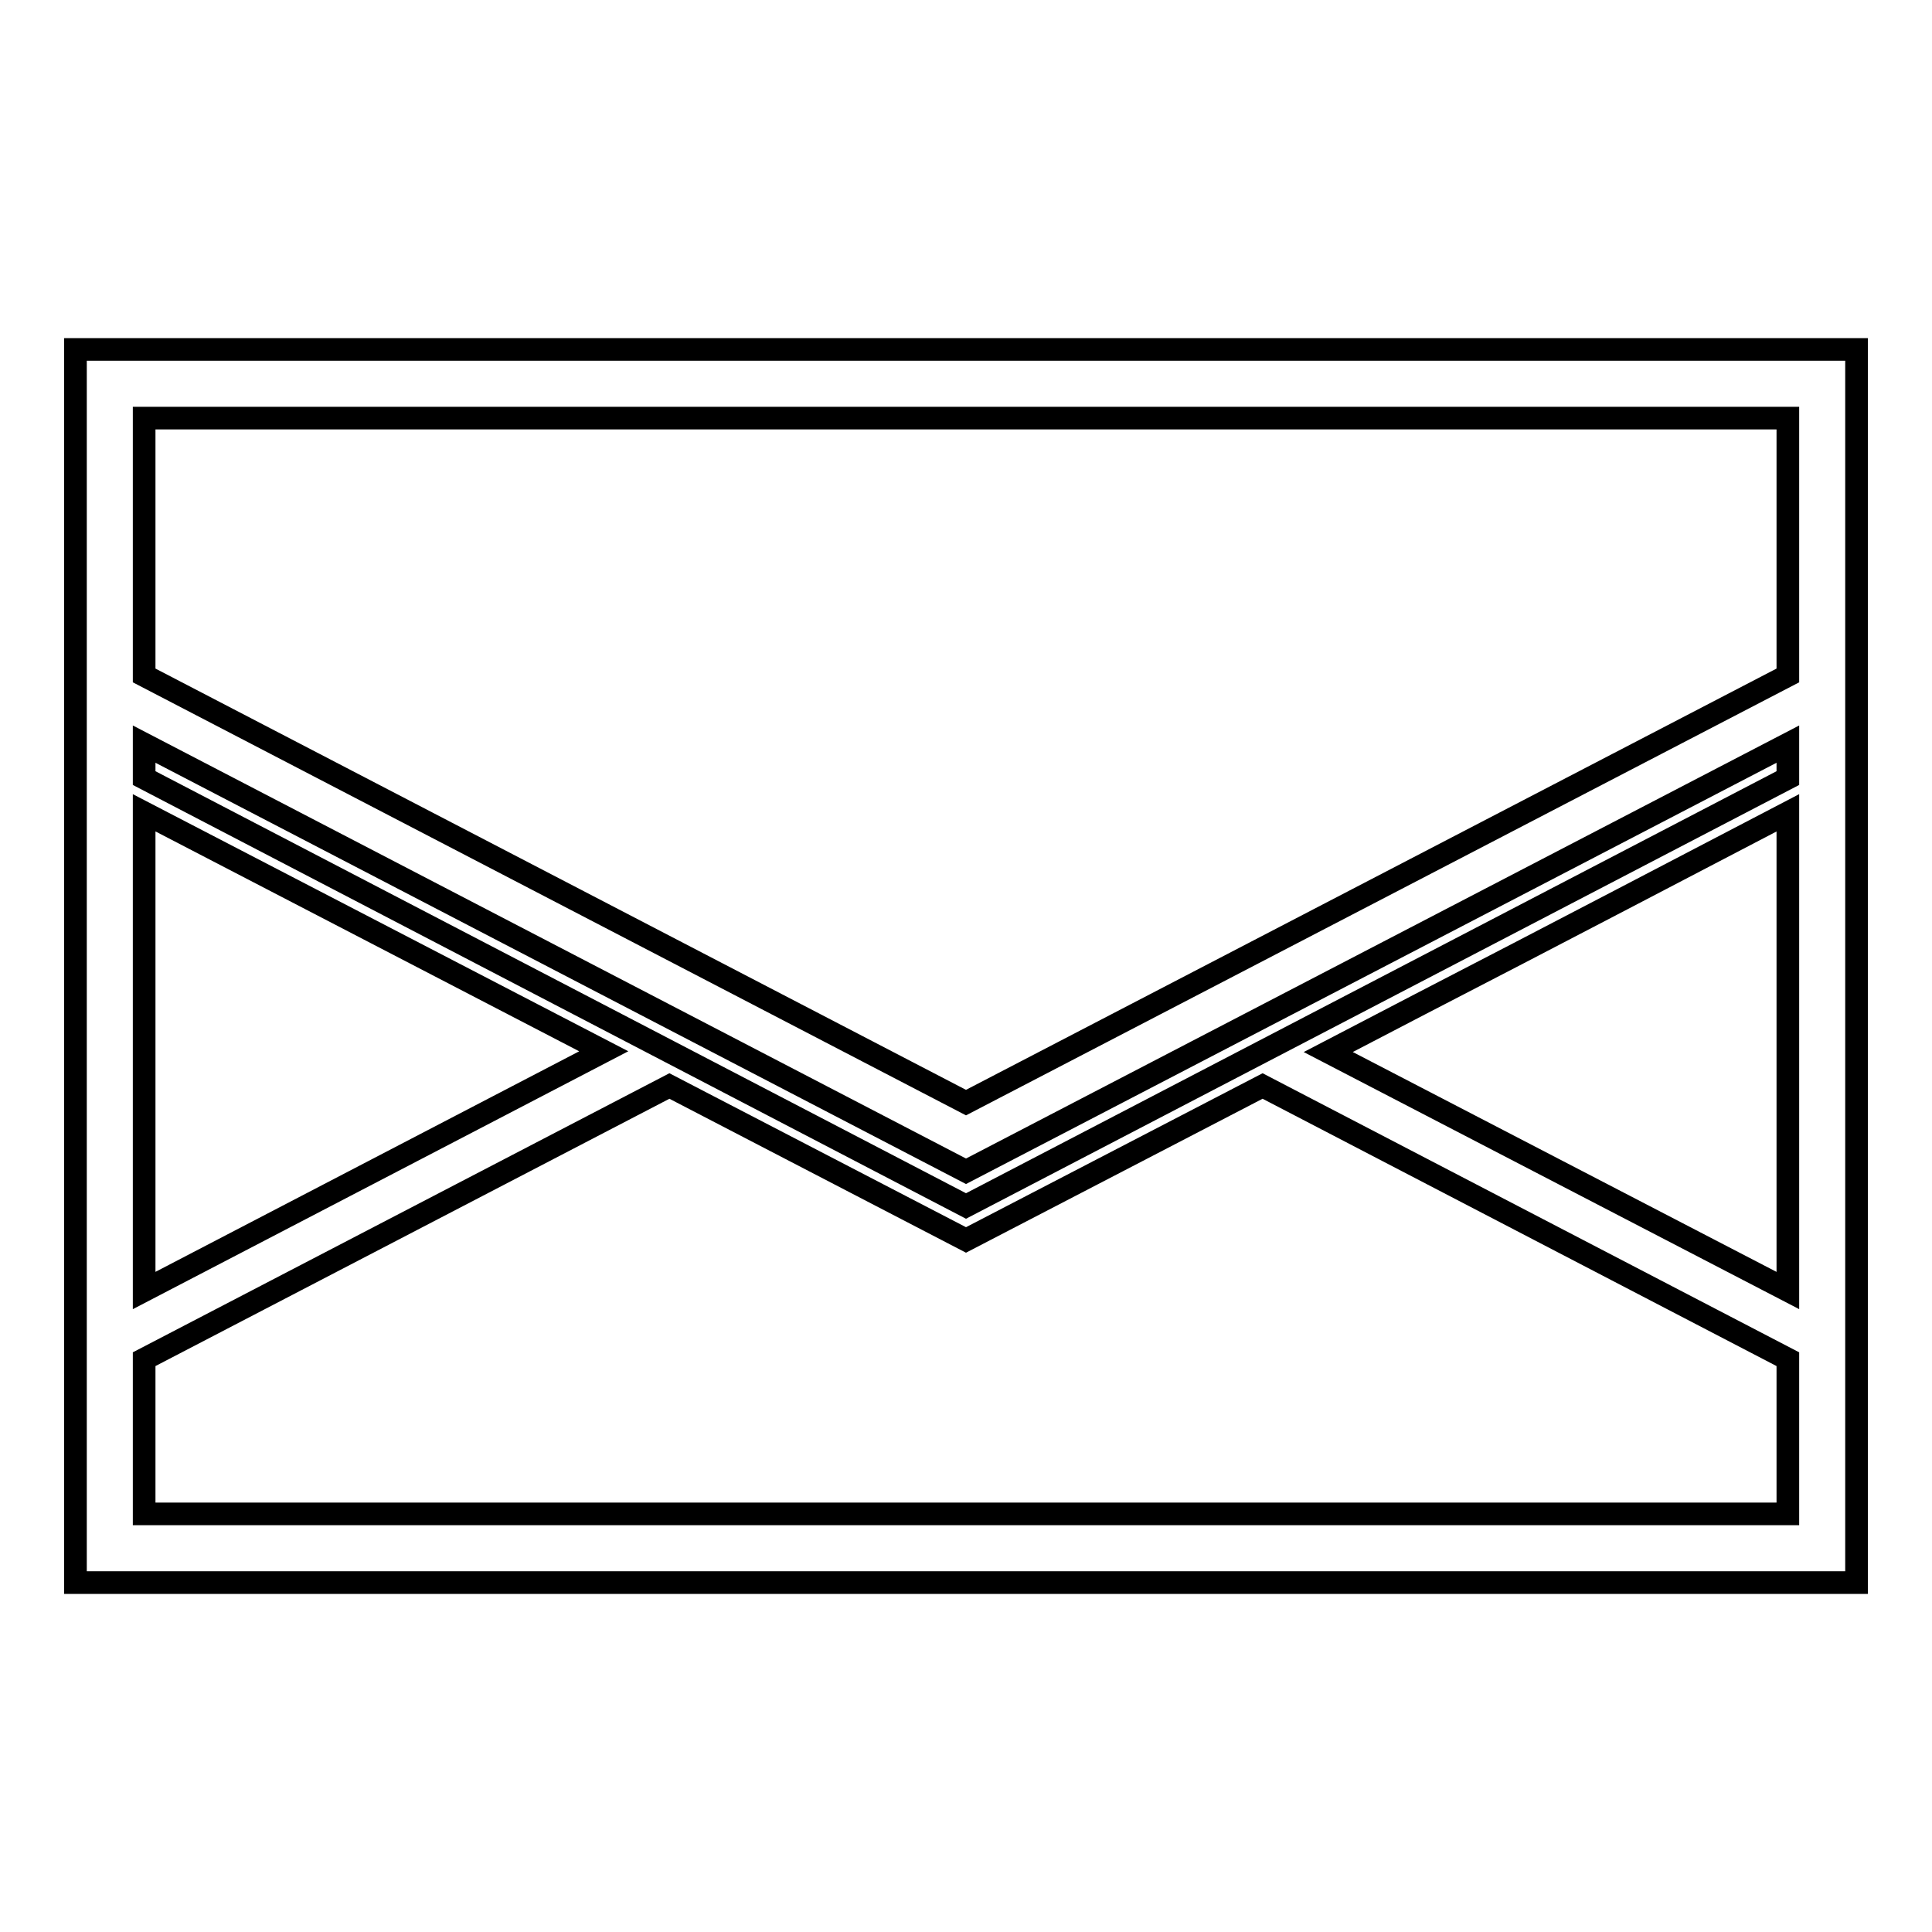 <?xml version="1.0" encoding="utf-8"?>
<!-- Svg Vector Icons : http://www.onlinewebfonts.com/icon -->
<!DOCTYPE svg PUBLIC "-//W3C//DTD SVG 1.1//EN" "http://www.w3.org/Graphics/SVG/1.1/DTD/svg11.dtd">
<svg version="1.1" xmlns="http://www.w3.org/2000/svg" xmlns:xlink="http://www.w3.org/1999/xlink" x="0px" y="0px" viewBox="0 0 256 256" enable-background="new 0 0 256 256" xml:space="preserve">
<g><g><path stroke-width="3" fill-opacity="0" stroke="#000000"  d="M246,46.3H10v163.4h236V46.3z M236.9,55.4v34.1L128,146.1L19.1,89.5V55.4H236.9z M128,159.8L19.1,103.1v-4.5L128,155.2l108.9-56.6v4.5L128,159.8z M236.9,107.7V171l-60.9-31.6l12.1-6.3C204.2,124.8,227.3,112.7,236.9,107.7z M80,139.3L19.1,171v-63.3L80,139.3z M19.1,200.6v-20.5l69.6-36.2l39.3,20.4l39.3-20.4l69.6,36.2v20.5L19.1,200.6L19.1,200.6z"/></g></g>
</svg>